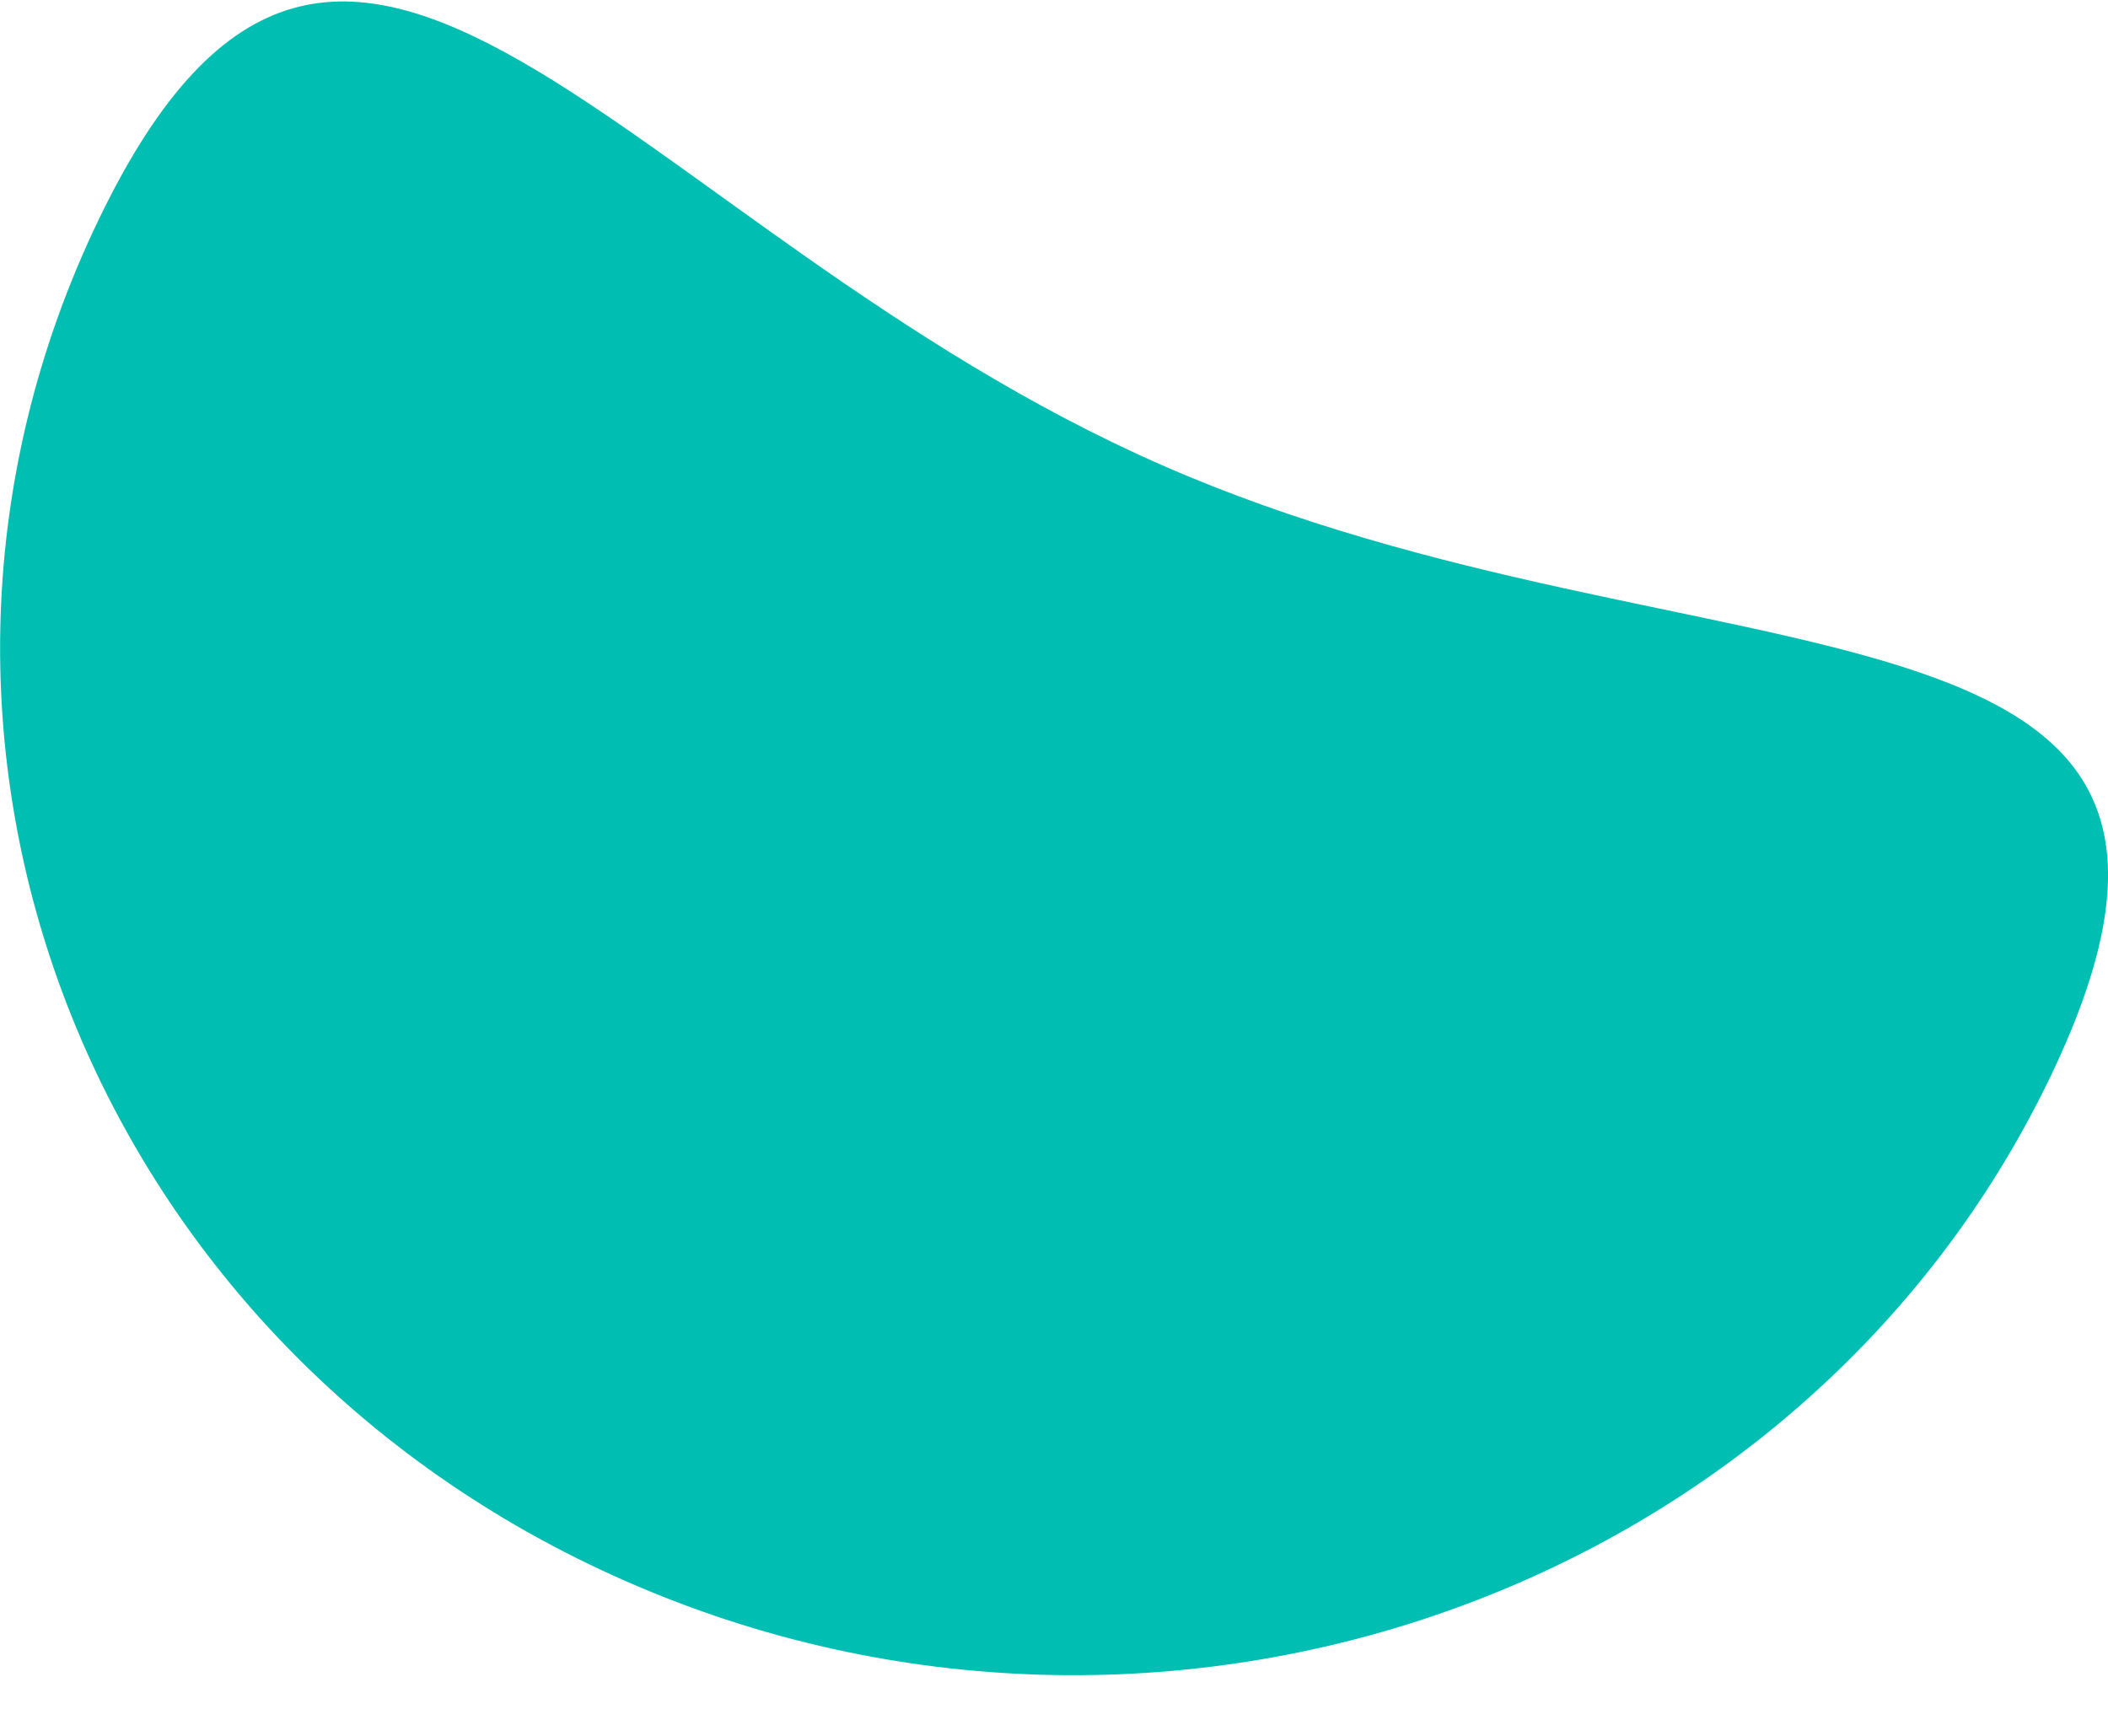 <svg width="34" height="28" viewBox="0 0 34 28" fill="none" xmlns="http://www.w3.org/2000/svg">
<g clip-path="url(#clip0_46_3252)">
<path d="M10.103 25.509C18.798 29.323 29.081 25.677 33.072 17.366C37.06 9.055 27.441 11.319 18.746 7.505C10.051 3.694 5.572 -4.751 1.584 3.558C-2.405 11.869 1.408 21.698 10.103 25.509Z" fill="#00BFB2"/>
</g>
<defs>
<clipPath id="clip0_46_3252">
<rect width="34" height="27" fill="white" transform="translate(0 0.023)"/>
</clipPath>
</defs>
</svg>
